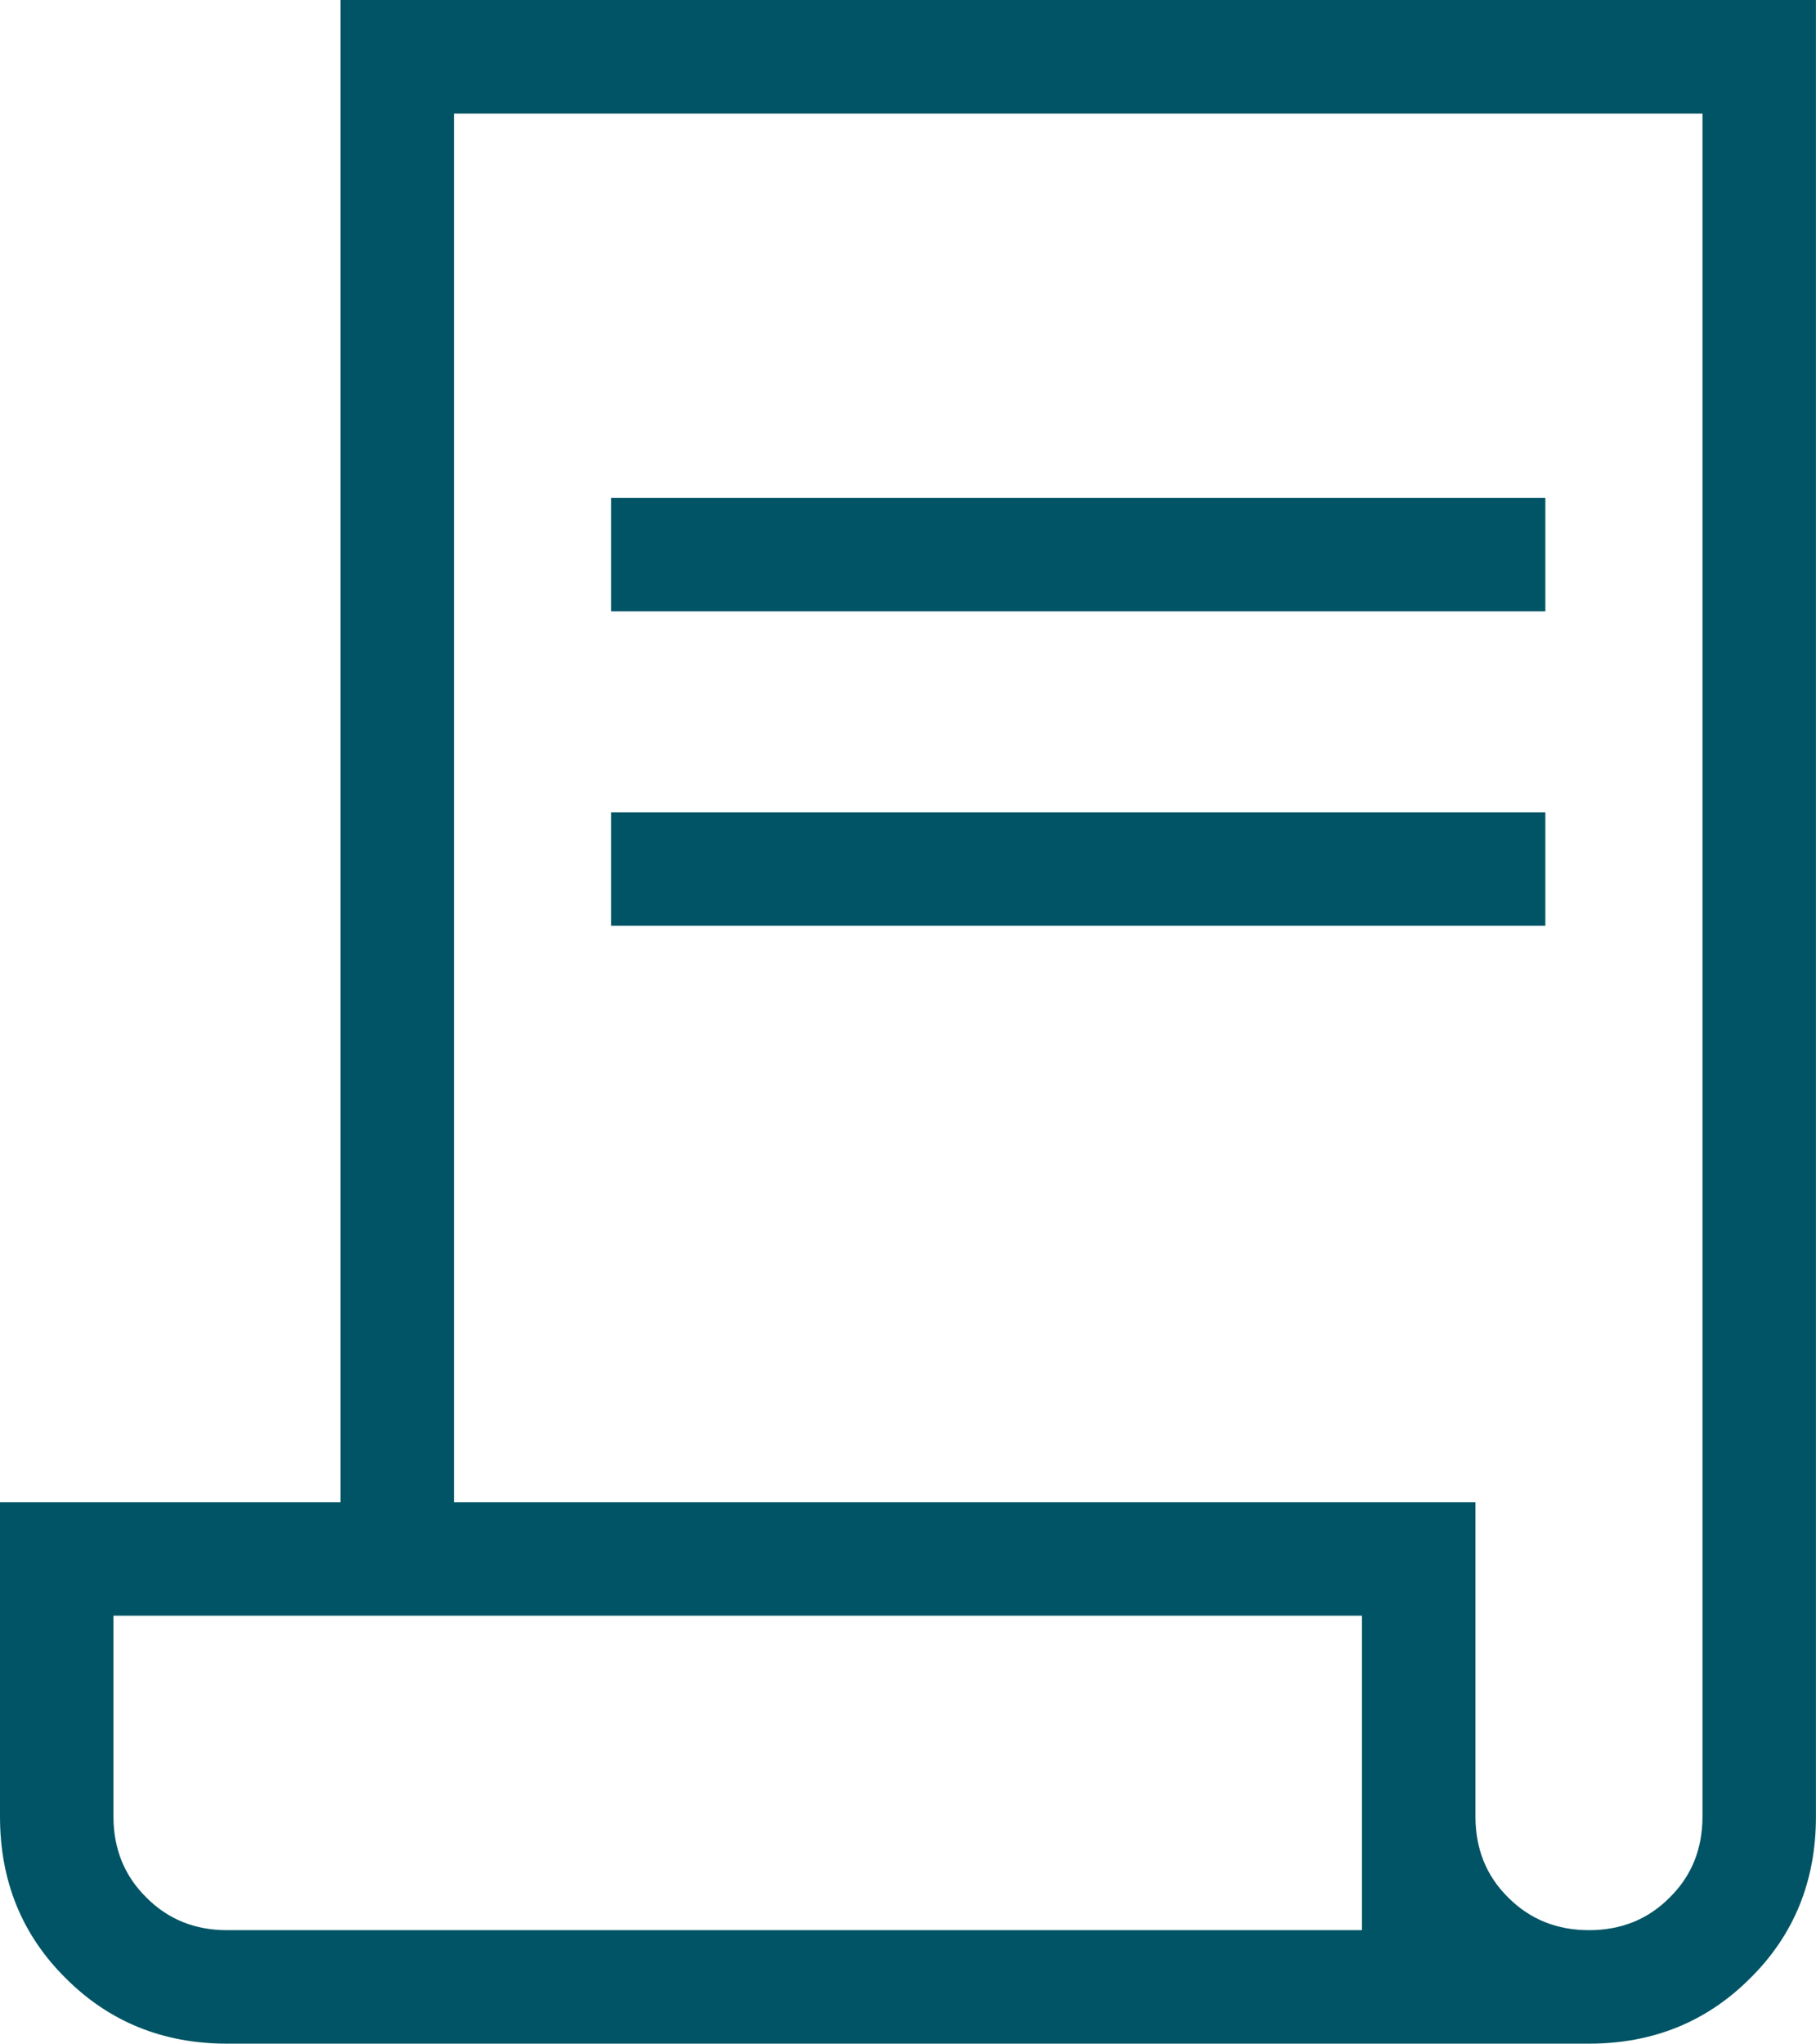 <?xml version="1.0" encoding="utf-8"?>
<!-- Generator: Adobe Illustrator 16.0.0, SVG Export Plug-In . SVG Version: 6.00 Build 0)  -->
<!DOCTYPE svg PUBLIC "-//W3C//DTD SVG 1.1//EN" "http://www.w3.org/Graphics/SVG/1.1/DTD/svg11.dtd">
<svg version="1.1" id="Ebene_1" xmlns="http://www.w3.org/2000/svg" xmlns:xlink="http://www.w3.org/1999/xlink" x="0px" y="0px"
	 width="32.348px" height="36.392px" viewBox="0 0 32.348 36.392" enable-background="new 0 0 32.348 36.392" xml:space="preserve">
<g>
	<defs>
		<rect id="SVGID_1_" width="32.348" height="36.392"/>
	</defs>
	<clipPath id="SVGID_2_">
		<use xlink:href="#SVGID_1_"  overflow="visible"/>
	</clipPath>
	<path clip-path="url(#SVGID_2_)" fill="#005465" d="M4.043,34.371H2.021h22.239H4.043z M4.043,34.371h20.217v-5.6H2.021v3.577
		c0,0.573,0.195,1.055,0.583,1.438C2.99,34.177,3.471,34.371,4.043,34.371 M10.885,14.464h16.642v2.021H10.885V14.464z
		 M10.885,8.865h16.642v2.021H10.885V8.865z M28.305,34.371c0.572,0,1.054-0.193,1.44-0.585c0.388-0.383,0.581-0.864,0.581-1.438
		V2.022H8.087V26.75h18.195v5.599c0,0.573,0.193,1.055,0.581,1.438C27.25,34.177,27.731,34.371,28.305,34.371 M4.043,36.392
		c-1.14,0-2.101-0.391-2.876-1.169C0.388,34.45,0,33.49,0,32.348V26.75h6.065V0h26.282v32.348c0,1.142-0.387,2.102-1.167,2.875
		c-0.775,0.778-1.735,1.169-2.876,1.169H4.043z"/>
</g>
</svg>
